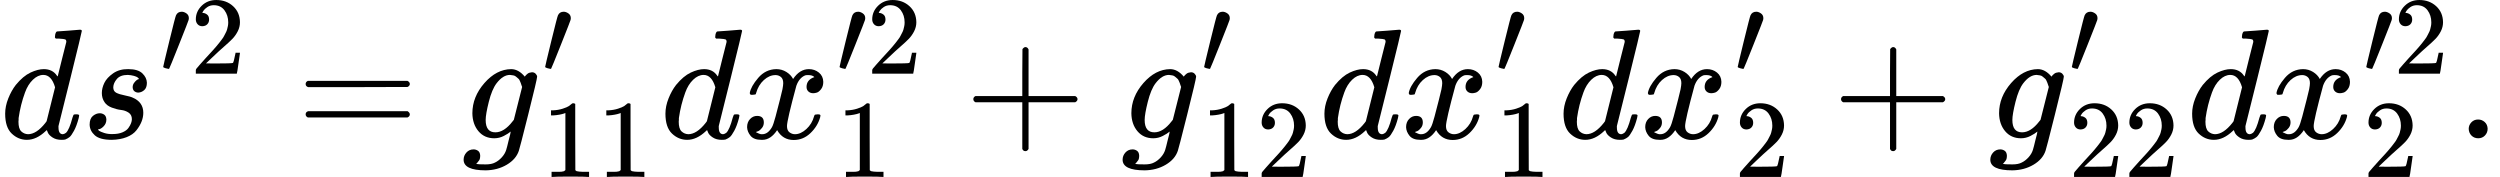 <svg version="1.1" style="vertical-align: -0.559ex;" xmlns="http://www.w3.org/2000/svg" width="15980.9px" height="1130.9px"   viewBox="0 -883.9 15980.9 1130.9" xmlns:xlink="http://www.w3.org/1999/xlink"><defs><path id="MJX-457-TEX-I-1D451" d="M366 683Q367 683 438 688T511 694Q523 694 523 686Q523 679 450 384T375 83T374 68Q374 26 402 26Q411 27 422 35Q443 55 463 131Q469 151 473 152Q475 153 483 153H487H491Q506 153 506 145Q506 140 503 129Q490 79 473 48T445 8T417 -8Q409 -10 393 -10Q359 -10 336 5T306 36L300 51Q299 52 296 50Q294 48 292 46Q233 -10 172 -10Q117 -10 75 30T33 157Q33 205 53 255T101 341Q148 398 195 420T280 442Q336 442 364 400Q369 394 369 396Q370 400 396 505T424 616Q424 629 417 632T378 637H357Q351 643 351 645T353 664Q358 683 366 683ZM352 326Q329 405 277 405Q242 405 210 374T160 293Q131 214 119 129Q119 126 119 118T118 106Q118 61 136 44T179 26Q233 26 290 98L298 109L352 326Z"></path><path id="MJX-457-TEX-I-1D460" d="M131 289Q131 321 147 354T203 415T300 442Q362 442 390 415T419 355Q419 323 402 308T364 292Q351 292 340 300T328 326Q328 342 337 354T354 372T367 378Q368 378 368 379Q368 382 361 388T336 399T297 405Q249 405 227 379T204 326Q204 301 223 291T278 274T330 259Q396 230 396 163Q396 135 385 107T352 51T289 7T195 -10Q118 -10 86 19T53 87Q53 126 74 143T118 160Q133 160 146 151T160 120Q160 94 142 76T111 58Q109 57 108 57T107 55Q108 52 115 47T146 34T201 27Q237 27 263 38T301 66T318 97T323 122Q323 150 302 164T254 181T195 196T148 231Q131 256 131 289Z"></path><path id="MJX-457-TEX-V-2032" d="M79 43Q73 43 52 49T30 61Q30 68 85 293T146 528Q161 560 198 560Q218 560 240 545T262 501Q262 496 260 486Q259 479 173 263T84 45T79 43Z"></path><path id="MJX-457-TEX-N-32" d="M109 429Q82 429 66 447T50 491Q50 562 103 614T235 666Q326 666 387 610T449 465Q449 422 429 383T381 315T301 241Q265 210 201 149L142 93L218 92Q375 92 385 97Q392 99 409 186V189H449V186Q448 183 436 95T421 3V0H50V19V31Q50 38 56 46T86 81Q115 113 136 137Q145 147 170 174T204 211T233 244T261 278T284 308T305 340T320 369T333 401T340 431T343 464Q343 527 309 573T212 619Q179 619 154 602T119 569T109 550Q109 549 114 549Q132 549 151 535T170 489Q170 464 154 447T109 429Z"></path><path id="MJX-457-TEX-N-3D" d="M56 347Q56 360 70 367H707Q722 359 722 347Q722 336 708 328L390 327H72Q56 332 56 347ZM56 153Q56 168 72 173H708Q722 163 722 153Q722 140 707 133H70Q56 140 56 153Z"></path><path id="MJX-457-TEX-I-1D454" d="M311 43Q296 30 267 15T206 0Q143 0 105 45T66 160Q66 265 143 353T314 442Q361 442 401 394L404 398Q406 401 409 404T418 412T431 419T447 422Q461 422 470 413T480 394Q480 379 423 152T363 -80Q345 -134 286 -169T151 -205Q10 -205 10 -137Q10 -111 28 -91T74 -71Q89 -71 102 -80T116 -111Q116 -121 114 -130T107 -144T99 -154T92 -162L90 -164H91Q101 -167 151 -167Q189 -167 211 -155Q234 -144 254 -122T282 -75Q288 -56 298 -13Q311 35 311 43ZM384 328L380 339Q377 350 375 354T369 368T359 382T346 393T328 402T306 405Q262 405 221 352Q191 313 171 233T151 117Q151 38 213 38Q269 38 323 108L331 118L384 328Z"></path><path id="MJX-457-TEX-N-31" d="M213 578L200 573Q186 568 160 563T102 556H83V602H102Q149 604 189 617T245 641T273 663Q275 666 285 666Q294 666 302 660V361L303 61Q310 54 315 52T339 48T401 46H427V0H416Q395 3 257 3Q121 3 100 0H88V46H114Q136 46 152 46T177 47T193 50T201 52T207 57T213 61V578Z"></path><path id="MJX-457-TEX-I-1D465" d="M52 289Q59 331 106 386T222 442Q257 442 286 424T329 379Q371 442 430 442Q467 442 494 420T522 361Q522 332 508 314T481 292T458 288Q439 288 427 299T415 328Q415 374 465 391Q454 404 425 404Q412 404 406 402Q368 386 350 336Q290 115 290 78Q290 50 306 38T341 26Q378 26 414 59T463 140Q466 150 469 151T485 153H489Q504 153 504 145Q504 144 502 134Q486 77 440 33T333 -11Q263 -11 227 52Q186 -10 133 -10H127Q78 -10 57 16T35 71Q35 103 54 123T99 143Q142 143 142 101Q142 81 130 66T107 46T94 41L91 40Q91 39 97 36T113 29T132 26Q168 26 194 71Q203 87 217 139T245 247T261 313Q266 340 266 352Q266 380 251 392T217 404Q177 404 142 372T93 290Q91 281 88 280T72 278H58Q52 284 52 289Z"></path><path id="MJX-457-TEX-N-2B" d="M56 237T56 250T70 270H369V420L370 570Q380 583 389 583Q402 583 409 568V270H707Q722 262 722 250T707 230H409V-68Q401 -82 391 -82H389H387Q375 -82 369 -68V230H70Q56 237 56 250Z"></path><path id="MJX-457-TEX-N-2E" d="M78 60Q78 84 95 102T138 120Q162 120 180 104T199 61Q199 36 182 18T139 0T96 17T78 60Z"></path></defs><g stroke="currentColor" fill="currentColor" stroke-width="0" transform="scale(1,-1)"><g ><g ><use  xlink:href="#MJX-457-TEX-I-1D451"></use></g><g  transform="translate(520,0)"><g ><use  xlink:href="#MJX-457-TEX-I-1D460"></use></g><g  transform="translate(502,413) scale(0.707)"><g ><use  xlink:href="#MJX-457-TEX-V-2032"></use></g><g  transform="translate(275,0)"><use  xlink:href="#MJX-457-TEX-N-32"></use></g></g></g><g  transform="translate(1897.8,0)"><use  xlink:href="#MJX-457-TEX-N-3D"></use></g><g  transform="translate(2953.6,0)"><g ><use  xlink:href="#MJX-457-TEX-I-1D454"></use></g><g  transform="translate(510,413) scale(0.707)"><use  xlink:href="#MJX-457-TEX-V-2032"></use></g><g  transform="translate(510,-247) scale(0.707)" ><g ><use  xlink:href="#MJX-457-TEX-N-31"></use><use  xlink:href="#MJX-457-TEX-N-31" transform="translate(500,0)"></use></g></g></g><g   transform="translate(4220.7,0)"><g ><use  xlink:href="#MJX-457-TEX-I-1D451"></use></g><g  transform="translate(520,0)"><g ><use  xlink:href="#MJX-457-TEX-I-1D465"></use></g><g  transform="translate(605,413) scale(0.707)"><g ><use  xlink:href="#MJX-457-TEX-V-2032"></use></g><g  transform="translate(275,0)"><use  xlink:href="#MJX-457-TEX-N-32"></use></g></g><g  transform="translate(605,-247) scale(0.707)" ><g ><use  xlink:href="#MJX-457-TEX-N-31"></use></g></g></g></g><g  transform="translate(6165.9,0)"><use  xlink:href="#MJX-457-TEX-N-2B"></use></g><g  transform="translate(7166.1,0)"><g ><use  xlink:href="#MJX-457-TEX-I-1D454"></use></g><g  transform="translate(510,413) scale(0.707)"><use  xlink:href="#MJX-457-TEX-V-2032"></use></g><g  transform="translate(510,-247) scale(0.707)" ><g ><use  xlink:href="#MJX-457-TEX-N-31"></use><use  xlink:href="#MJX-457-TEX-N-32" transform="translate(500,0)"></use></g></g></g><g  transform="translate(8433.2,0)"><use  xlink:href="#MJX-457-TEX-I-1D451"></use></g><g  transform="translate(8953.2,0)"><g ><use  xlink:href="#MJX-457-TEX-I-1D465"></use></g><g  transform="translate(605,413) scale(0.707)"><use  xlink:href="#MJX-457-TEX-V-2032"></use></g><g  transform="translate(605,-247) scale(0.707)" ><g ><use  xlink:href="#MJX-457-TEX-N-31"></use></g></g></g><g  transform="translate(9961.8,0)"><use  xlink:href="#MJX-457-TEX-I-1D451"></use></g><g  transform="translate(10481.8,0)"><g ><use  xlink:href="#MJX-457-TEX-I-1D465"></use></g><g  transform="translate(605,413) scale(0.707)"><use  xlink:href="#MJX-457-TEX-V-2032"></use></g><g  transform="translate(605,-247) scale(0.707)" ><g ><use  xlink:href="#MJX-457-TEX-N-32"></use></g></g></g><g  transform="translate(11712.6,0)"><use  xlink:href="#MJX-457-TEX-N-2B"></use></g><g  transform="translate(12712.8,0)"><g ><use  xlink:href="#MJX-457-TEX-I-1D454"></use></g><g  transform="translate(510,413) scale(0.707)"><use  xlink:href="#MJX-457-TEX-V-2032"></use></g><g  transform="translate(510,-247) scale(0.707)" ><g ><use  xlink:href="#MJX-457-TEX-N-32"></use><use  xlink:href="#MJX-457-TEX-N-32" transform="translate(500,0)"></use></g></g></g><g   transform="translate(13979.9,0)"><g ><use  xlink:href="#MJX-457-TEX-I-1D451"></use></g><g  transform="translate(520,0)"><g ><use  xlink:href="#MJX-457-TEX-I-1D465"></use></g><g  transform="translate(605,413) scale(0.707)"><g ><use  xlink:href="#MJX-457-TEX-V-2032"></use></g><g  transform="translate(275,0)"><use  xlink:href="#MJX-457-TEX-N-32"></use></g></g><g  transform="translate(605,-247) scale(0.707)" ><g ><use  xlink:href="#MJX-457-TEX-N-32"></use></g></g></g></g><g  transform="translate(15702.9,0)"><use  xlink:href="#MJX-457-TEX-N-2E"></use></g></g></g></svg>